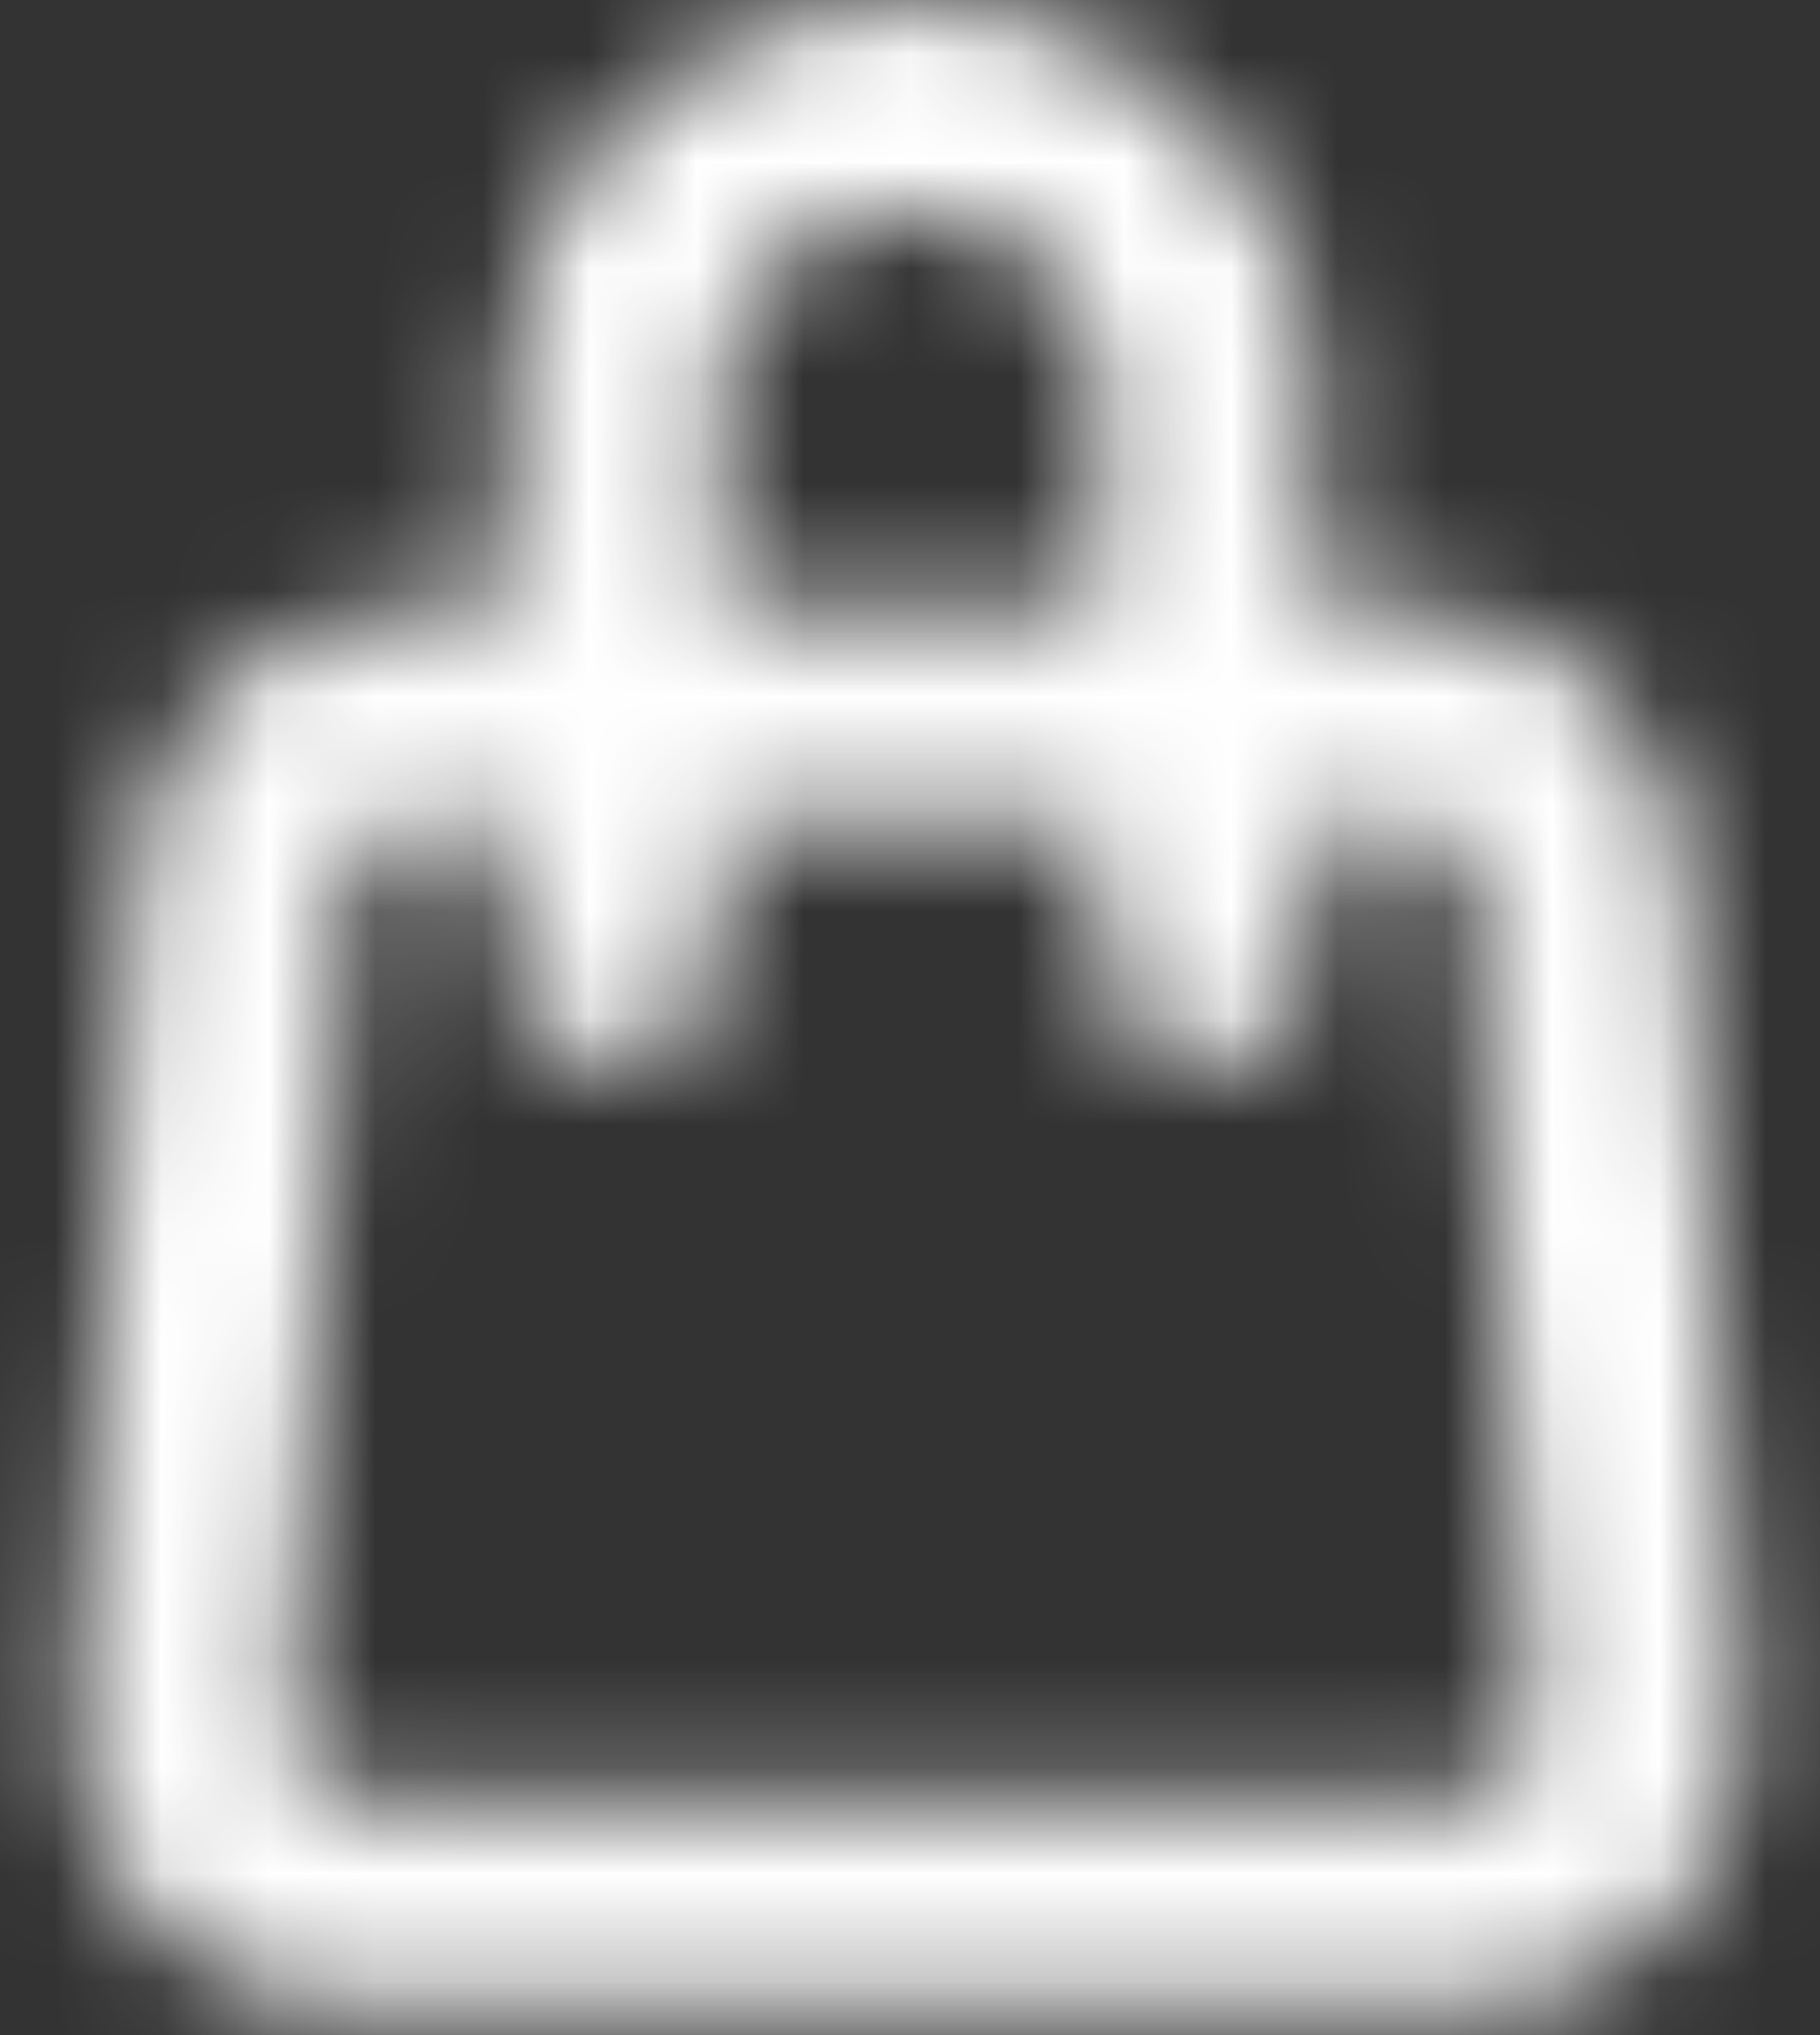 <svg width="17" height="19" viewBox="0 0 17 19" fill="none" xmlns="http://www.w3.org/2000/svg">
<rect x="0" y="0" width="17" height="19" fill="#333333" stroke="none"/>
<mask id="mask0_2009_74" style="mask-type:alpha" maskUnits="userSpaceOnUse" x="0" y="0" width="17" height="19">
<path fill-rule="evenodd" clip-rule="evenodd" d="M5.863 1.032C6.573 0.365 7.522 0 8.501 0C9.479 0 10.429 0.365 11.138 1.032C11.849 1.701 12.261 2.622 12.261 3.596V8.947C12.261 9.493 11.818 9.936 11.271 9.936C10.725 9.936 10.282 9.493 10.282 8.947V3.596C10.282 3.188 10.11 2.782 9.782 2.474C9.452 2.163 8.992 1.979 8.501 1.979C8.009 1.979 7.549 2.163 7.219 2.474C6.891 2.782 6.719 3.188 6.719 3.596V8.947C6.719 9.493 6.276 9.936 5.73 9.936C5.183 9.936 4.74 9.493 4.74 8.947V3.596C4.74 2.622 5.152 1.701 5.863 1.032Z" fill="#006FFD"/>
<path fill-rule="evenodd" clip-rule="evenodd" d="M1.275 8.087C1.371 6.741 2.492 5.698 3.841 5.698H13.16C14.509 5.698 15.63 6.741 15.726 8.087L16.293 16.003C16.4 17.493 15.22 18.76 13.727 18.76H3.274C1.781 18.76 0.601 17.493 0.708 16.003L1.275 8.087ZM3.841 7.677C3.53 7.677 3.271 7.918 3.249 8.228L2.682 16.145C2.657 16.489 2.93 16.781 3.274 16.781H13.727C14.071 16.781 14.344 16.489 14.319 16.145L13.752 8.228C13.73 7.918 13.471 7.677 13.16 7.677H3.841Z" fill="#006FFD"/>
</mask>
<g mask="url(#mask0_2009_74)">
<path d="M18 0H-1V19H18V0Z" fill="white"/>
</g>
</svg>
